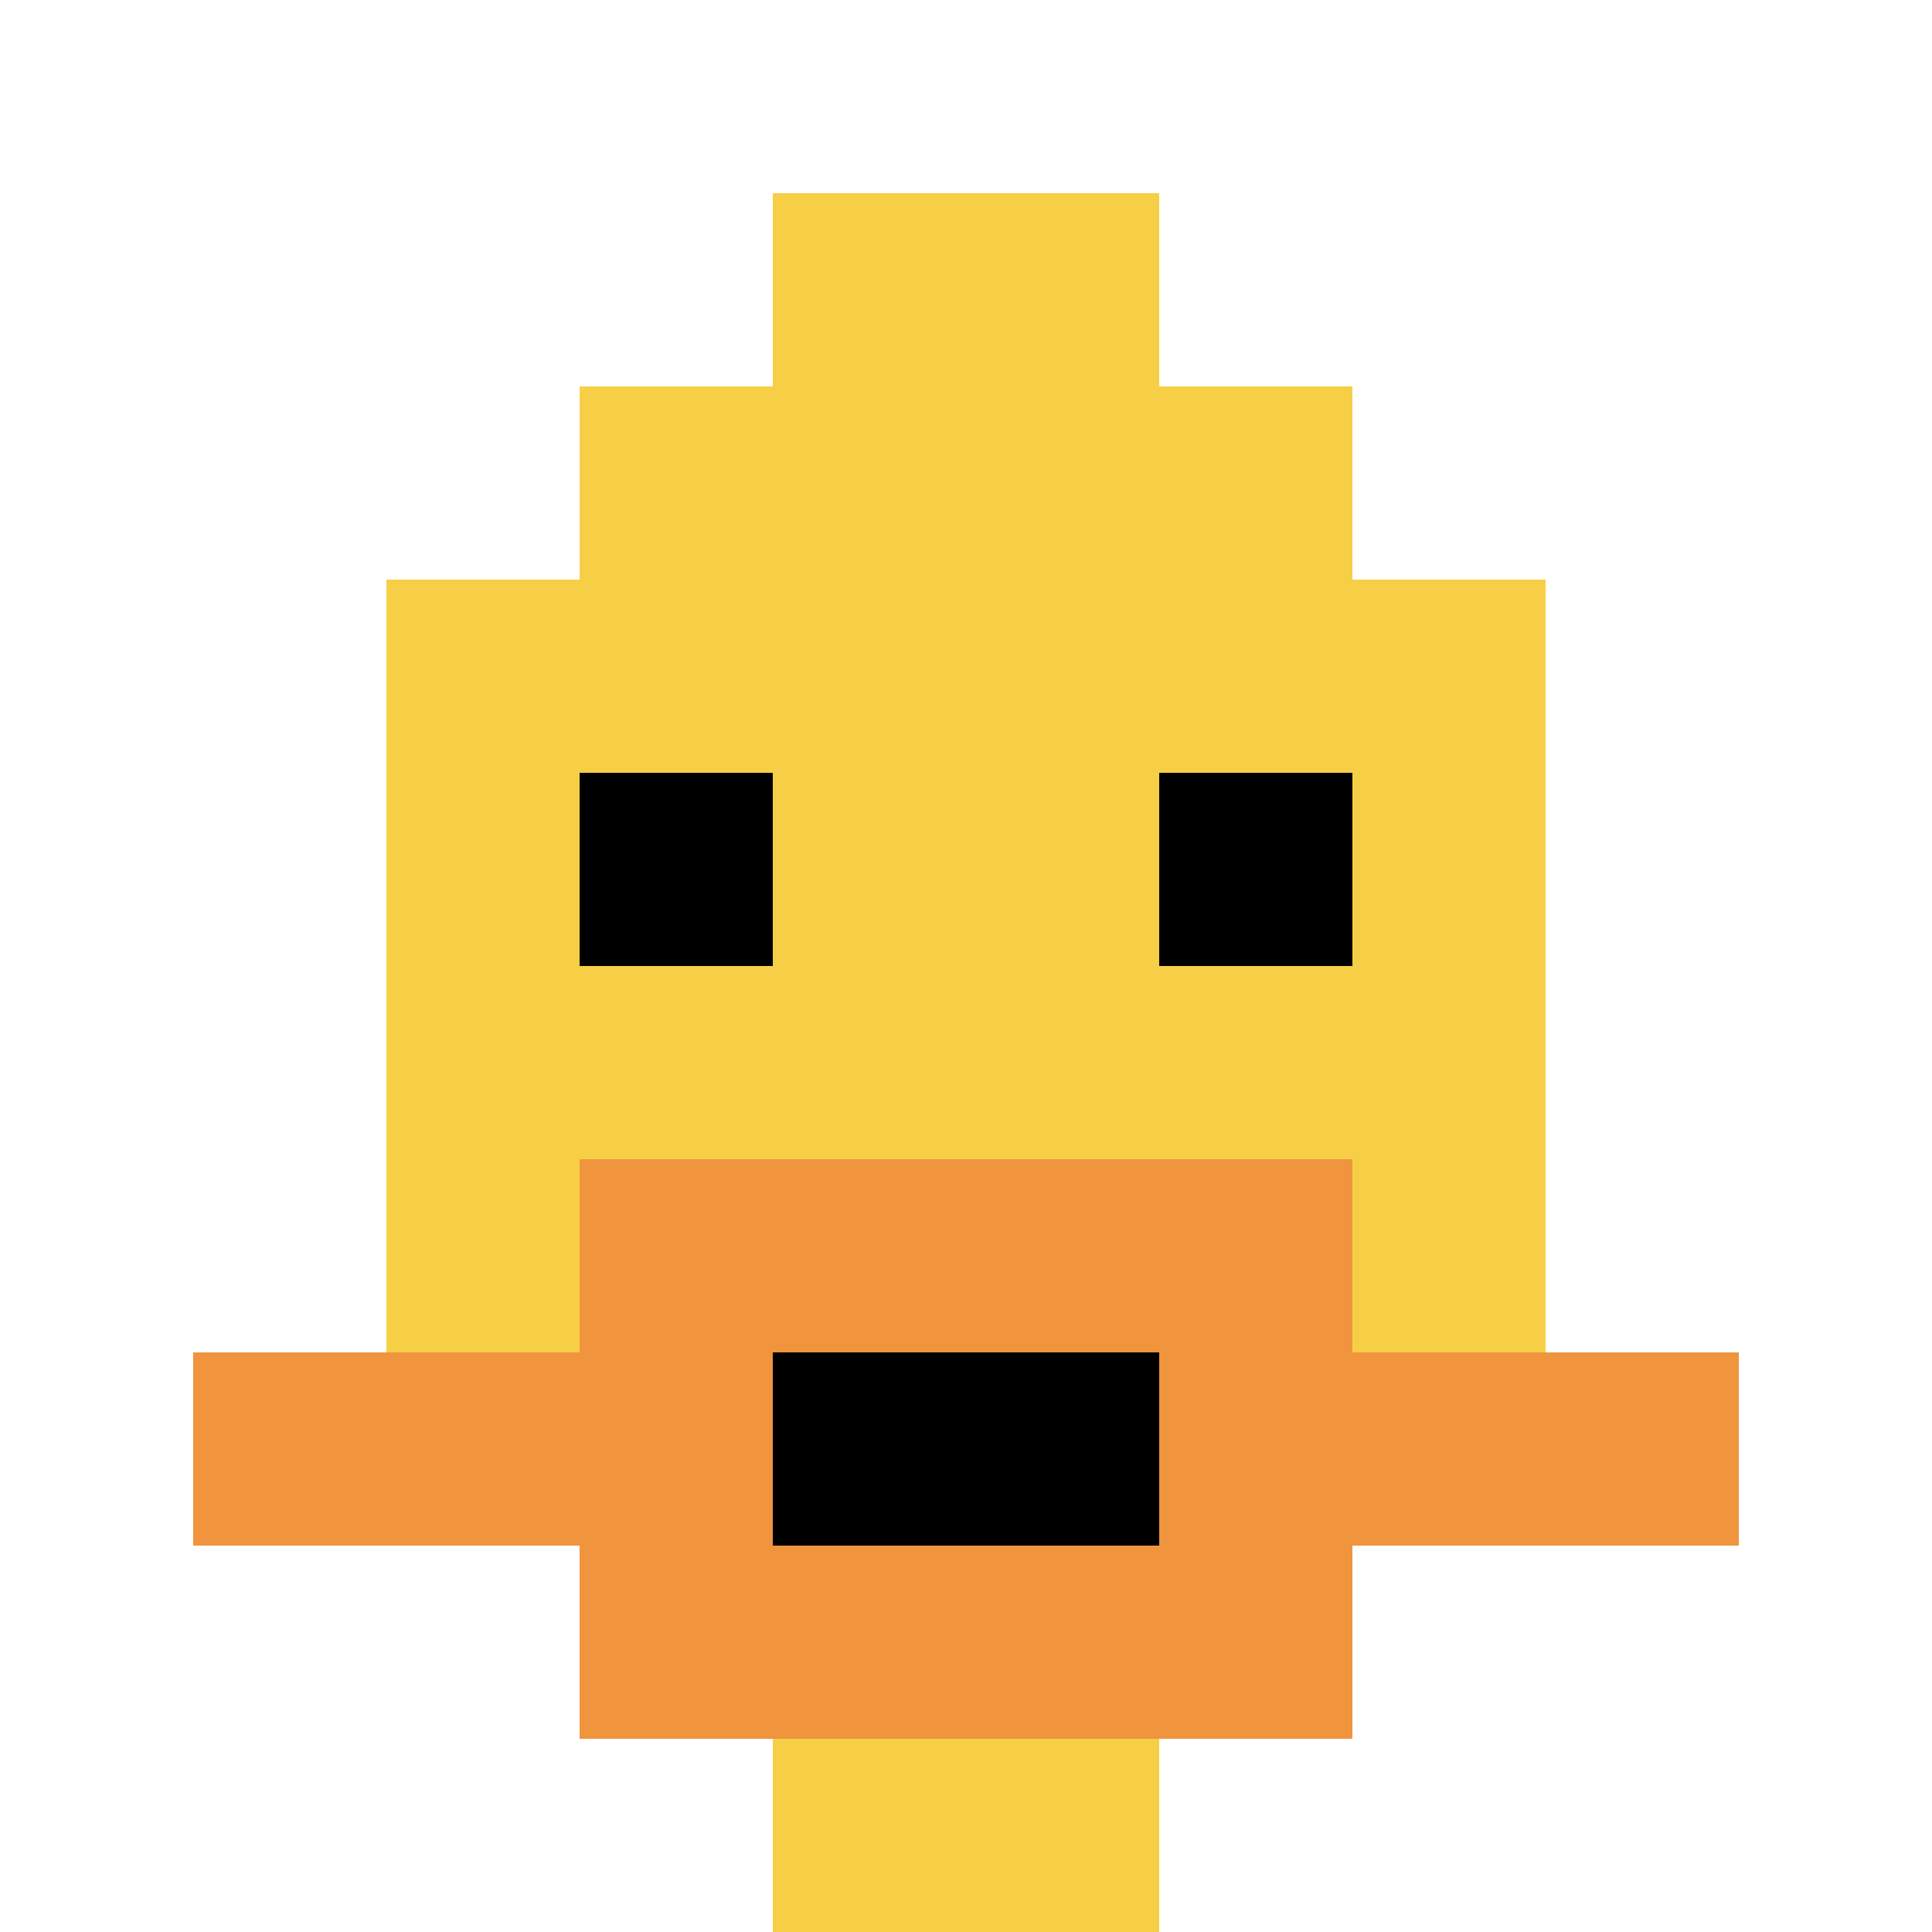 <svg xmlns="http://www.w3.org/2000/svg" version="1.1" width="917" height="917"><title>'goose-pfp-806341' by Dmitri Cherniak</title><desc>seed=806341
backgroundColor=#ffffff
padding=23
innerPadding=0
timeout=1100
dimension=1
border=false
Save=function(){return n.handleSave()}
frame=399

Rendered at Tue Oct 03 2023 14:08:10 GMT-0400 (Eastern Daylight Time)
Generated in 1ms
</desc><defs></defs><rect width="100%" height="100%" fill="#ffffff"></rect><g><g id="0-0"><rect x="0" y="0" height="917" width="917" fill="#ffffff"></rect><g><rect id="0-0-3-2-4-7" x="275.1" y="183.4" width="366.8" height="641.9" fill="#F7CF46"></rect><rect id="0-0-2-3-6-5" x="183.4" y="275.1" width="550.2" height="458.5" fill="#F7CF46"></rect><rect id="0-0-4-8-2-2" x="366.8" y="733.6" width="183.4" height="183.4" fill="#F7CF46"></rect><rect id="0-0-1-7-8-1" x="91.7" y="641.9" width="733.6" height="91.7" fill="#F0943E"></rect><rect id="0-0-3-6-4-3" x="275.1" y="550.2" width="366.8" height="275.1" fill="#F0943E"></rect><rect id="0-0-4-7-2-1" x="366.8" y="641.9" width="183.4" height="91.7" fill="#000000"></rect><rect id="0-0-3-4-1-1" x="275.1" y="366.8" width="91.7" height="91.7" fill="#000000"></rect><rect id="0-0-6-4-1-1" x="550.2" y="366.8" width="91.7" height="91.7" fill="#000000"></rect><rect id="0-0-4-1-2-2" x="366.8" y="91.7" width="183.4" height="183.4" fill="#F7CF46"></rect></g><rect x="0" y="0" stroke="white" stroke-width="0" height="917" width="917" fill="none"></rect></g></g></svg>